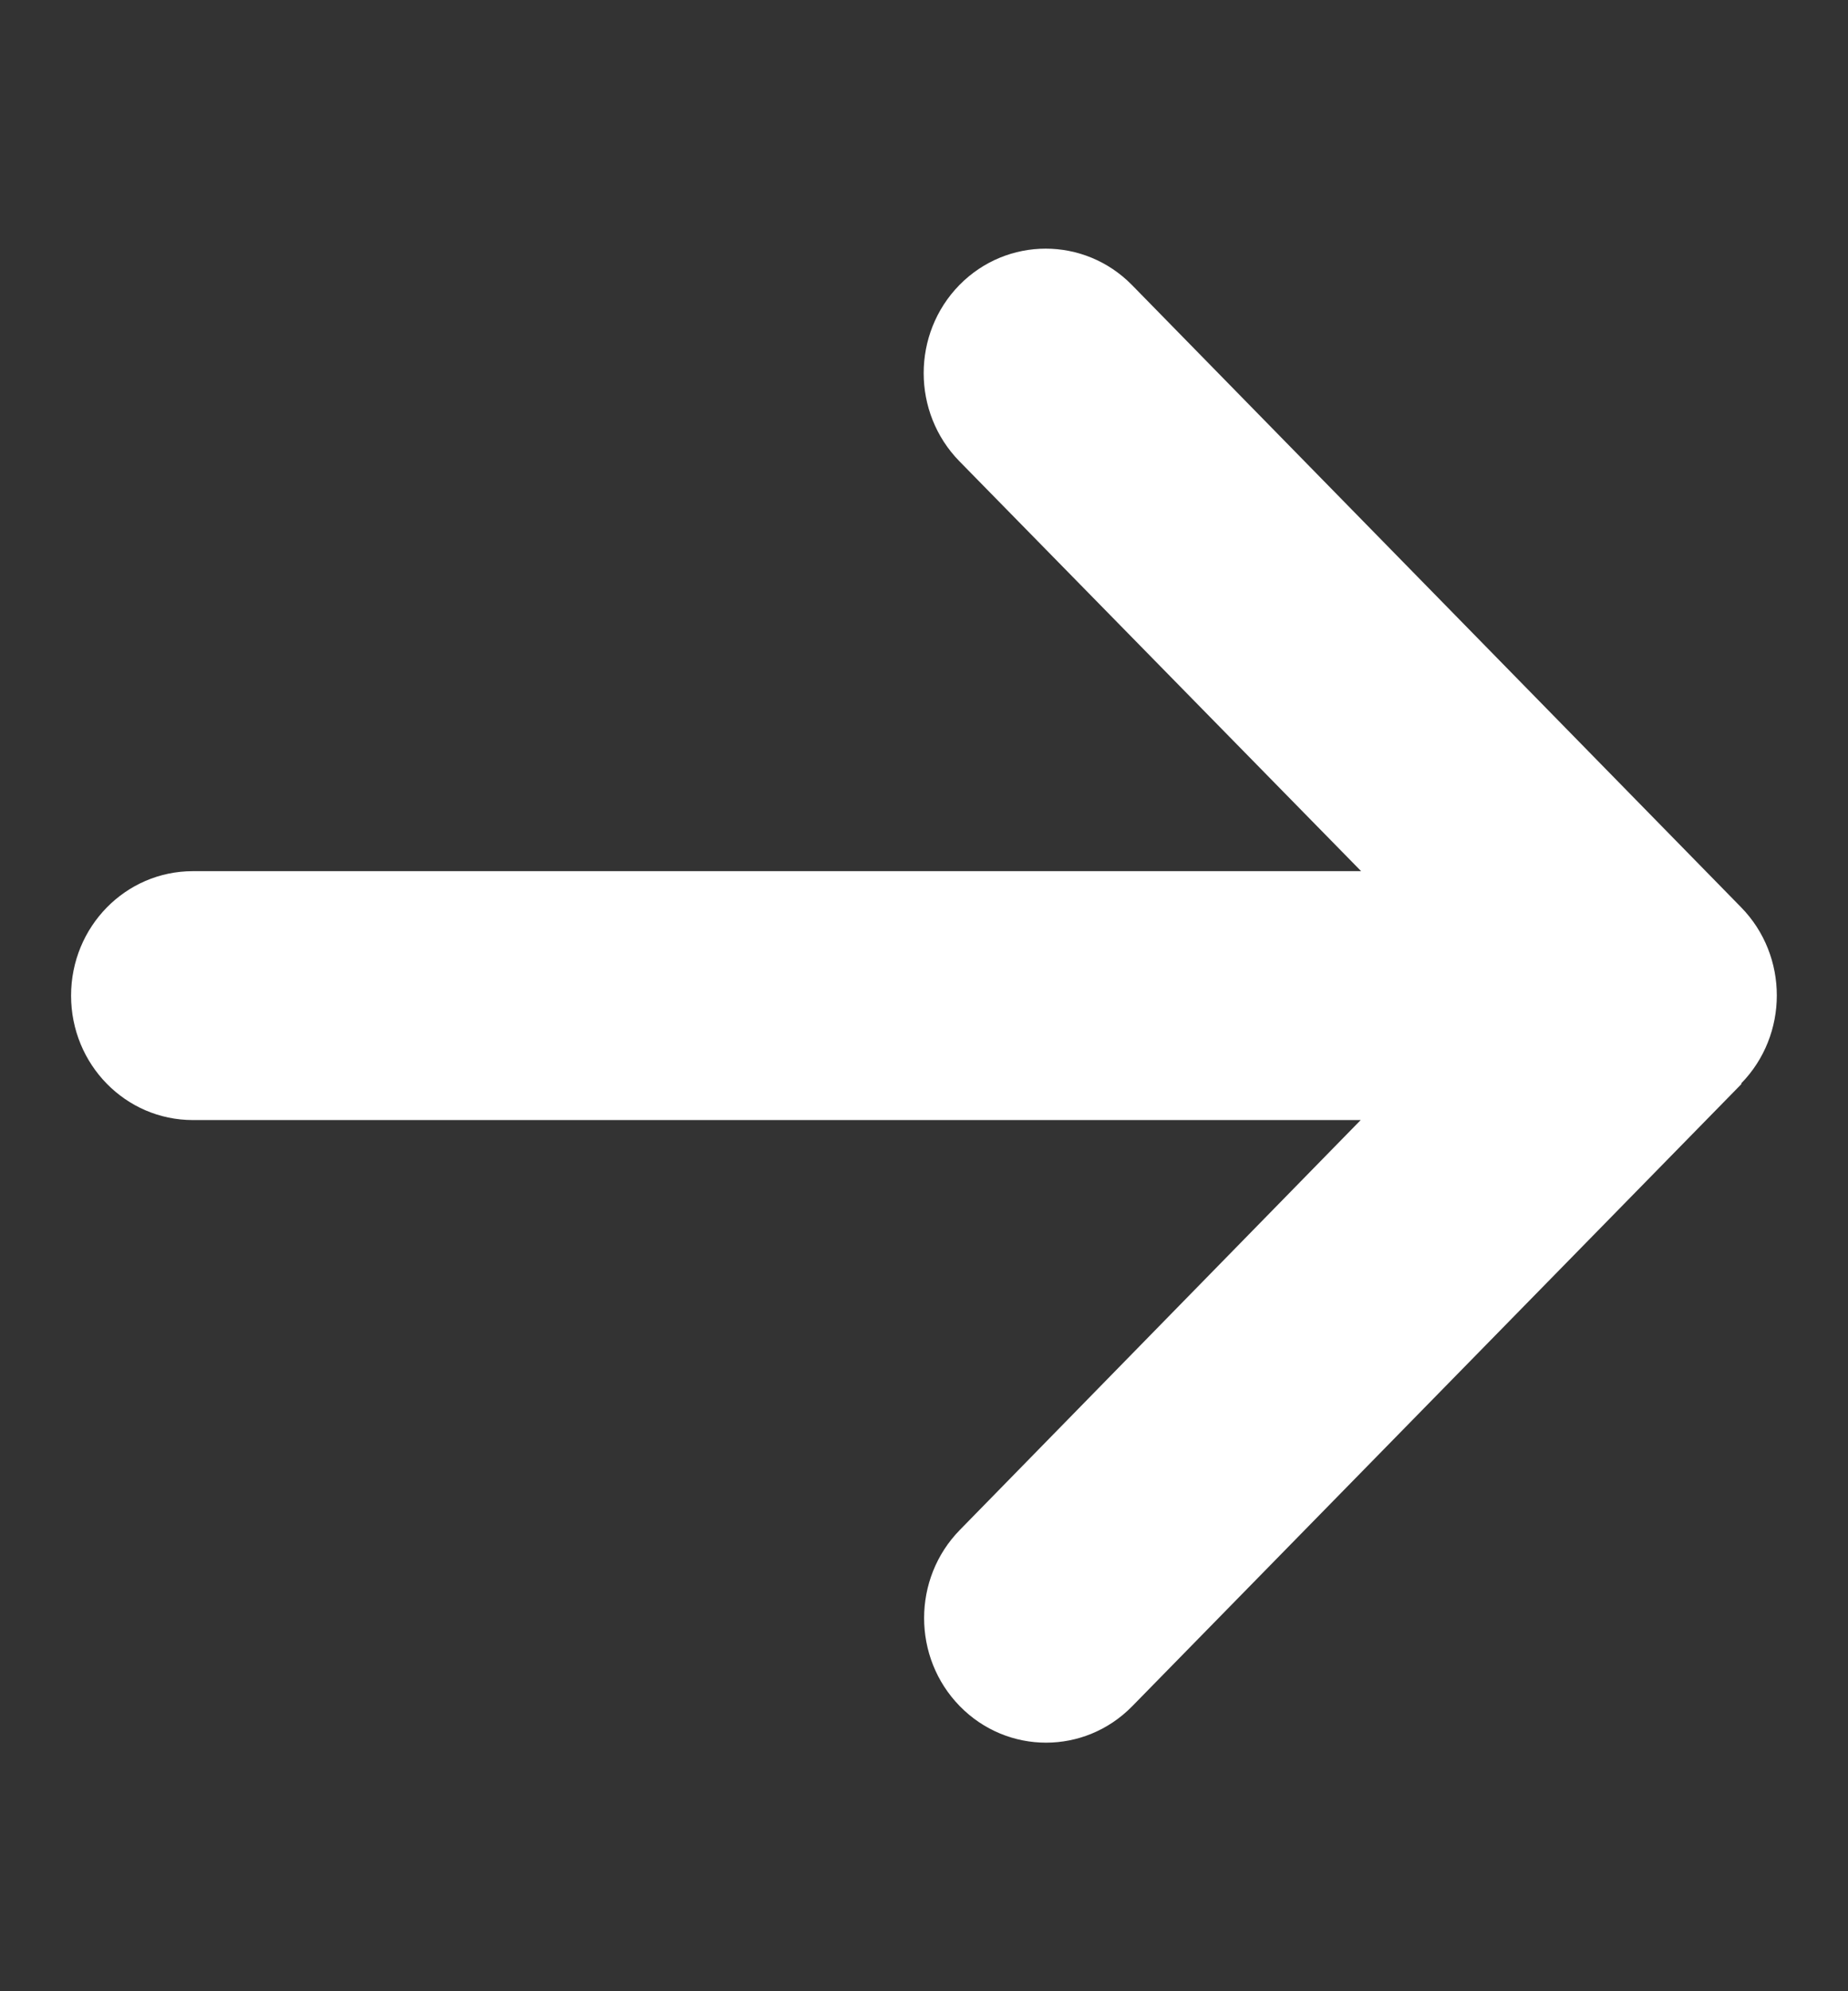 <svg width="13" height="14" viewBox="0 0 13 14" fill="none" xmlns="http://www.w3.org/2000/svg">
<rect x="0" y="0" width="13" height="14" fill="#333333" stroke="none"/>
<g clip-path="url(#clip0_3187_10002)">
<path d="M12.248 7.618C12.583 7.276 12.583 6.721 12.248 6.379L7.963 2.004C7.628 1.663 7.084 1.663 6.749 2.004C6.414 2.346 6.414 2.901 6.749 3.243L9.575 6.125H1.357C0.883 6.125 0.5 6.516 0.5 7C0.5 7.484 0.883 7.875 1.357 7.875H9.572L6.752 10.757C6.417 11.099 6.417 11.654 6.752 11.996C7.087 12.338 7.63 12.338 7.965 11.996L12.251 7.621L12.248 7.618Z" fill="white"/>
</g>
<defs>
<clipPath id="clip0_3187_10002">
<rect width="12" height="14" fill="white" transform="translate(0.5)"/>
</clipPath>
</defs>
</svg>
